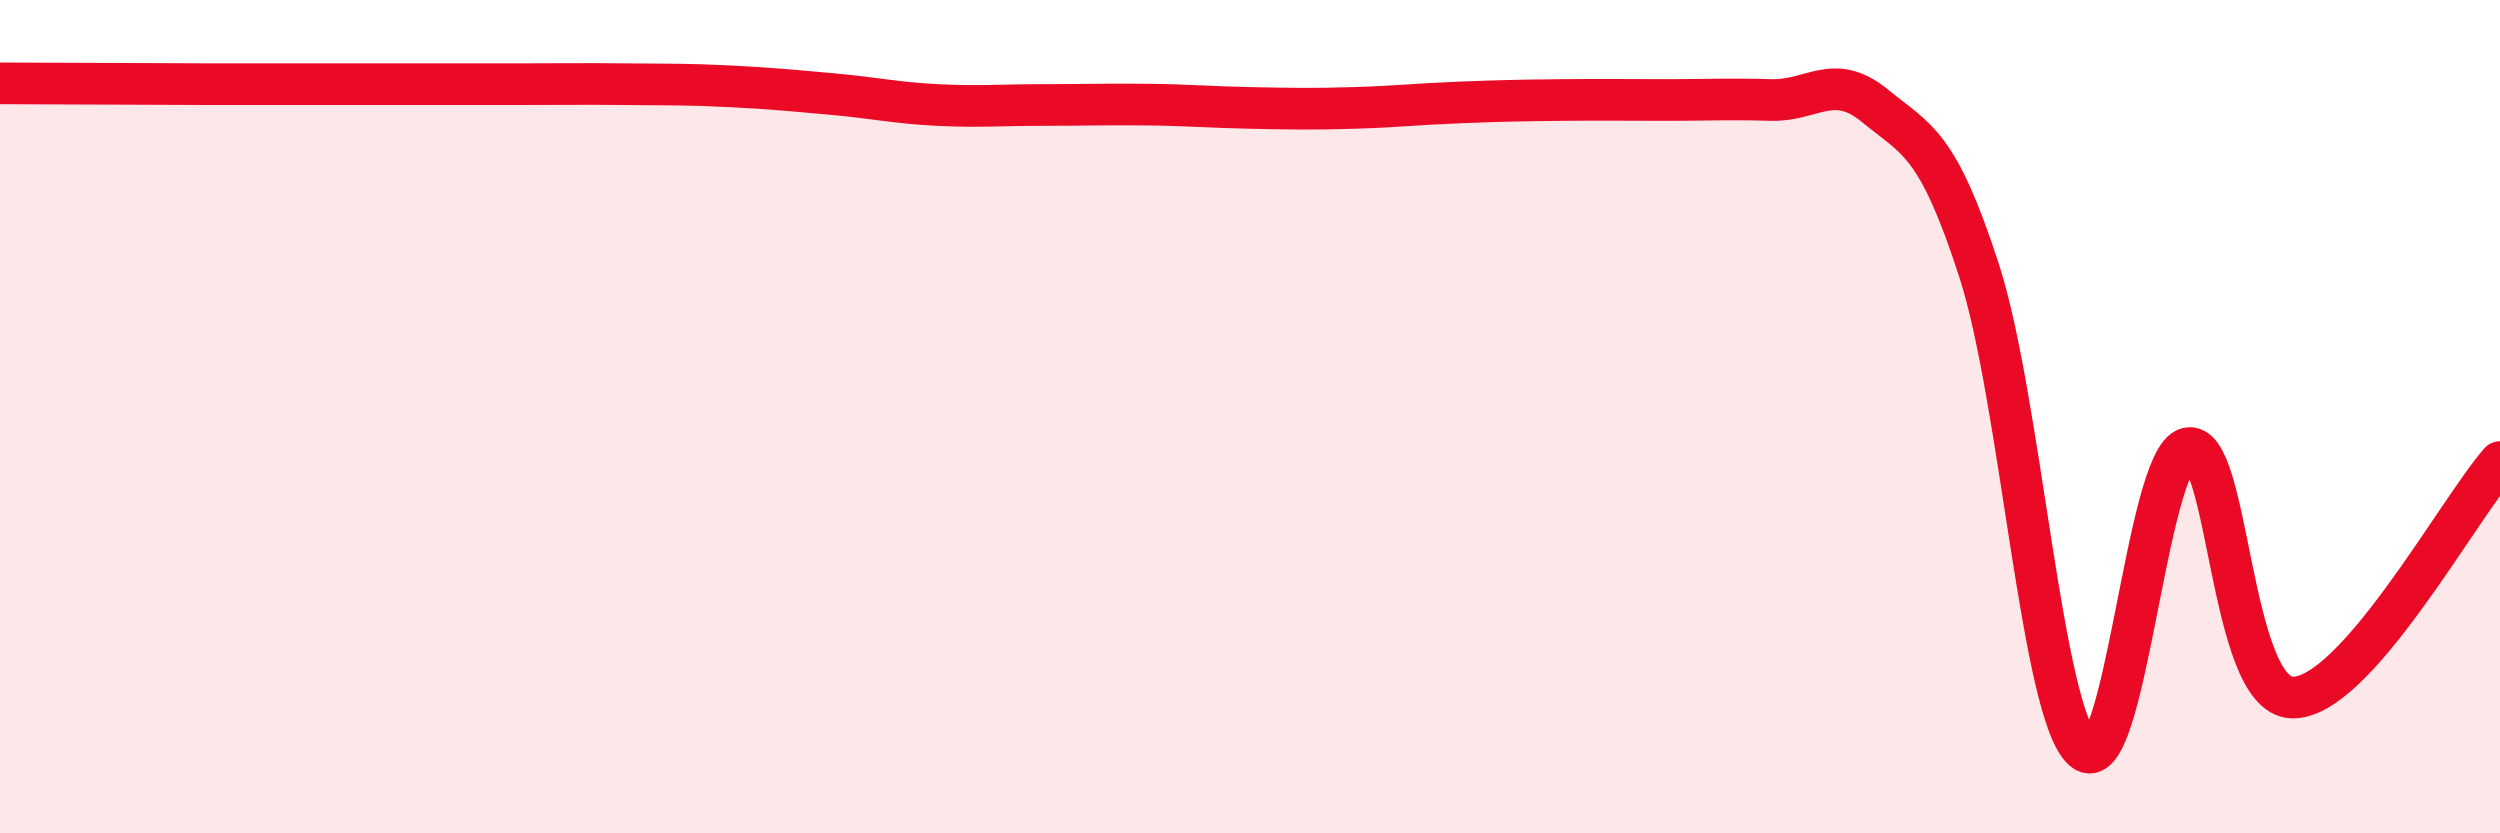 
    <svg width="60" height="20" viewBox="0 0 60 20" xmlns="http://www.w3.org/2000/svg">
      <path
        d="M 0,2 C 0.5,2 1.5,2.01 2.5,2.01 C 3.5,2.01 4,2.02 5,2.02 C 6,2.02 6.5,2.02 7.5,2.02 C 8.5,2.02 9,2.02 10,2.02 C 11,2.02 11.5,2.02 12.5,2.02 C 13.5,2.02 14,2.01 15,2.02 C 16,2.03 16.5,2.02 17.5,2.07 C 18.5,2.12 19,2.17 20,2.26 C 21,2.35 21.5,2.47 22.5,2.52 C 23.5,2.57 24,2.52 25,2.52 C 26,2.52 26.5,2.5 27.5,2.51 C 28.5,2.52 29,2.57 30,2.59 C 31,2.61 31.5,2.62 32.5,2.59 C 33.5,2.56 34,2.5 35,2.46 C 36,2.42 36.5,2.41 37.5,2.4 C 38.5,2.39 39,2.4 40,2.4 C 41,2.4 41.5,2.37 42.5,2.4 C 43.5,2.43 44,1.72 45,2.54 C 46,3.36 46.5,3.41 47.5,6.5 C 48.5,9.59 49,17.15 50,18 C 51,18.85 51.5,11.01 52.5,10.76 C 53.5,10.51 53.5,16.67 55,16.74 C 56.5,16.81 59,12.22 60,11.09L60 20L0 20Z"
        fill="#EB0A25"
        opacity="0.1"
        stroke-linecap="round"
        stroke-linejoin="round"
      />
      <path
        d="M 0,2 C 0.5,2 1.5,2.01 2.5,2.01 C 3.5,2.01 4,2.02 5,2.02 C 6,2.02 6.5,2.02 7.5,2.02 C 8.5,2.02 9,2.02 10,2.02 C 11,2.02 11.5,2.02 12.5,2.02 C 13.5,2.02 14,2.01 15,2.02 C 16,2.03 16.5,2.02 17.5,2.07 C 18.5,2.12 19,2.17 20,2.26 C 21,2.35 21.5,2.47 22.5,2.52 C 23.5,2.57 24,2.52 25,2.52 C 26,2.52 26.5,2.5 27.5,2.51 C 28.5,2.52 29,2.57 30,2.59 C 31,2.61 31.5,2.62 32.5,2.59 C 33.5,2.56 34,2.5 35,2.46 C 36,2.42 36.5,2.41 37.5,2.4 C 38.5,2.39 39,2.4 40,2.4 C 41,2.4 41.5,2.37 42.5,2.4 C 43.5,2.43 44,1.72 45,2.54 C 46,3.36 46.5,3.41 47.5,6.5 C 48.5,9.59 49,17.15 50,18 C 51,18.85 51.5,11.01 52.5,10.76 C 53.5,10.51 53.5,16.67 55,16.74 C 56.5,16.81 59,12.22 60,11.09"
        stroke="#EB0A25"
        stroke-width="1"
        fill="none"
        stroke-linecap="round"
        stroke-linejoin="round"
      />
    </svg>
  